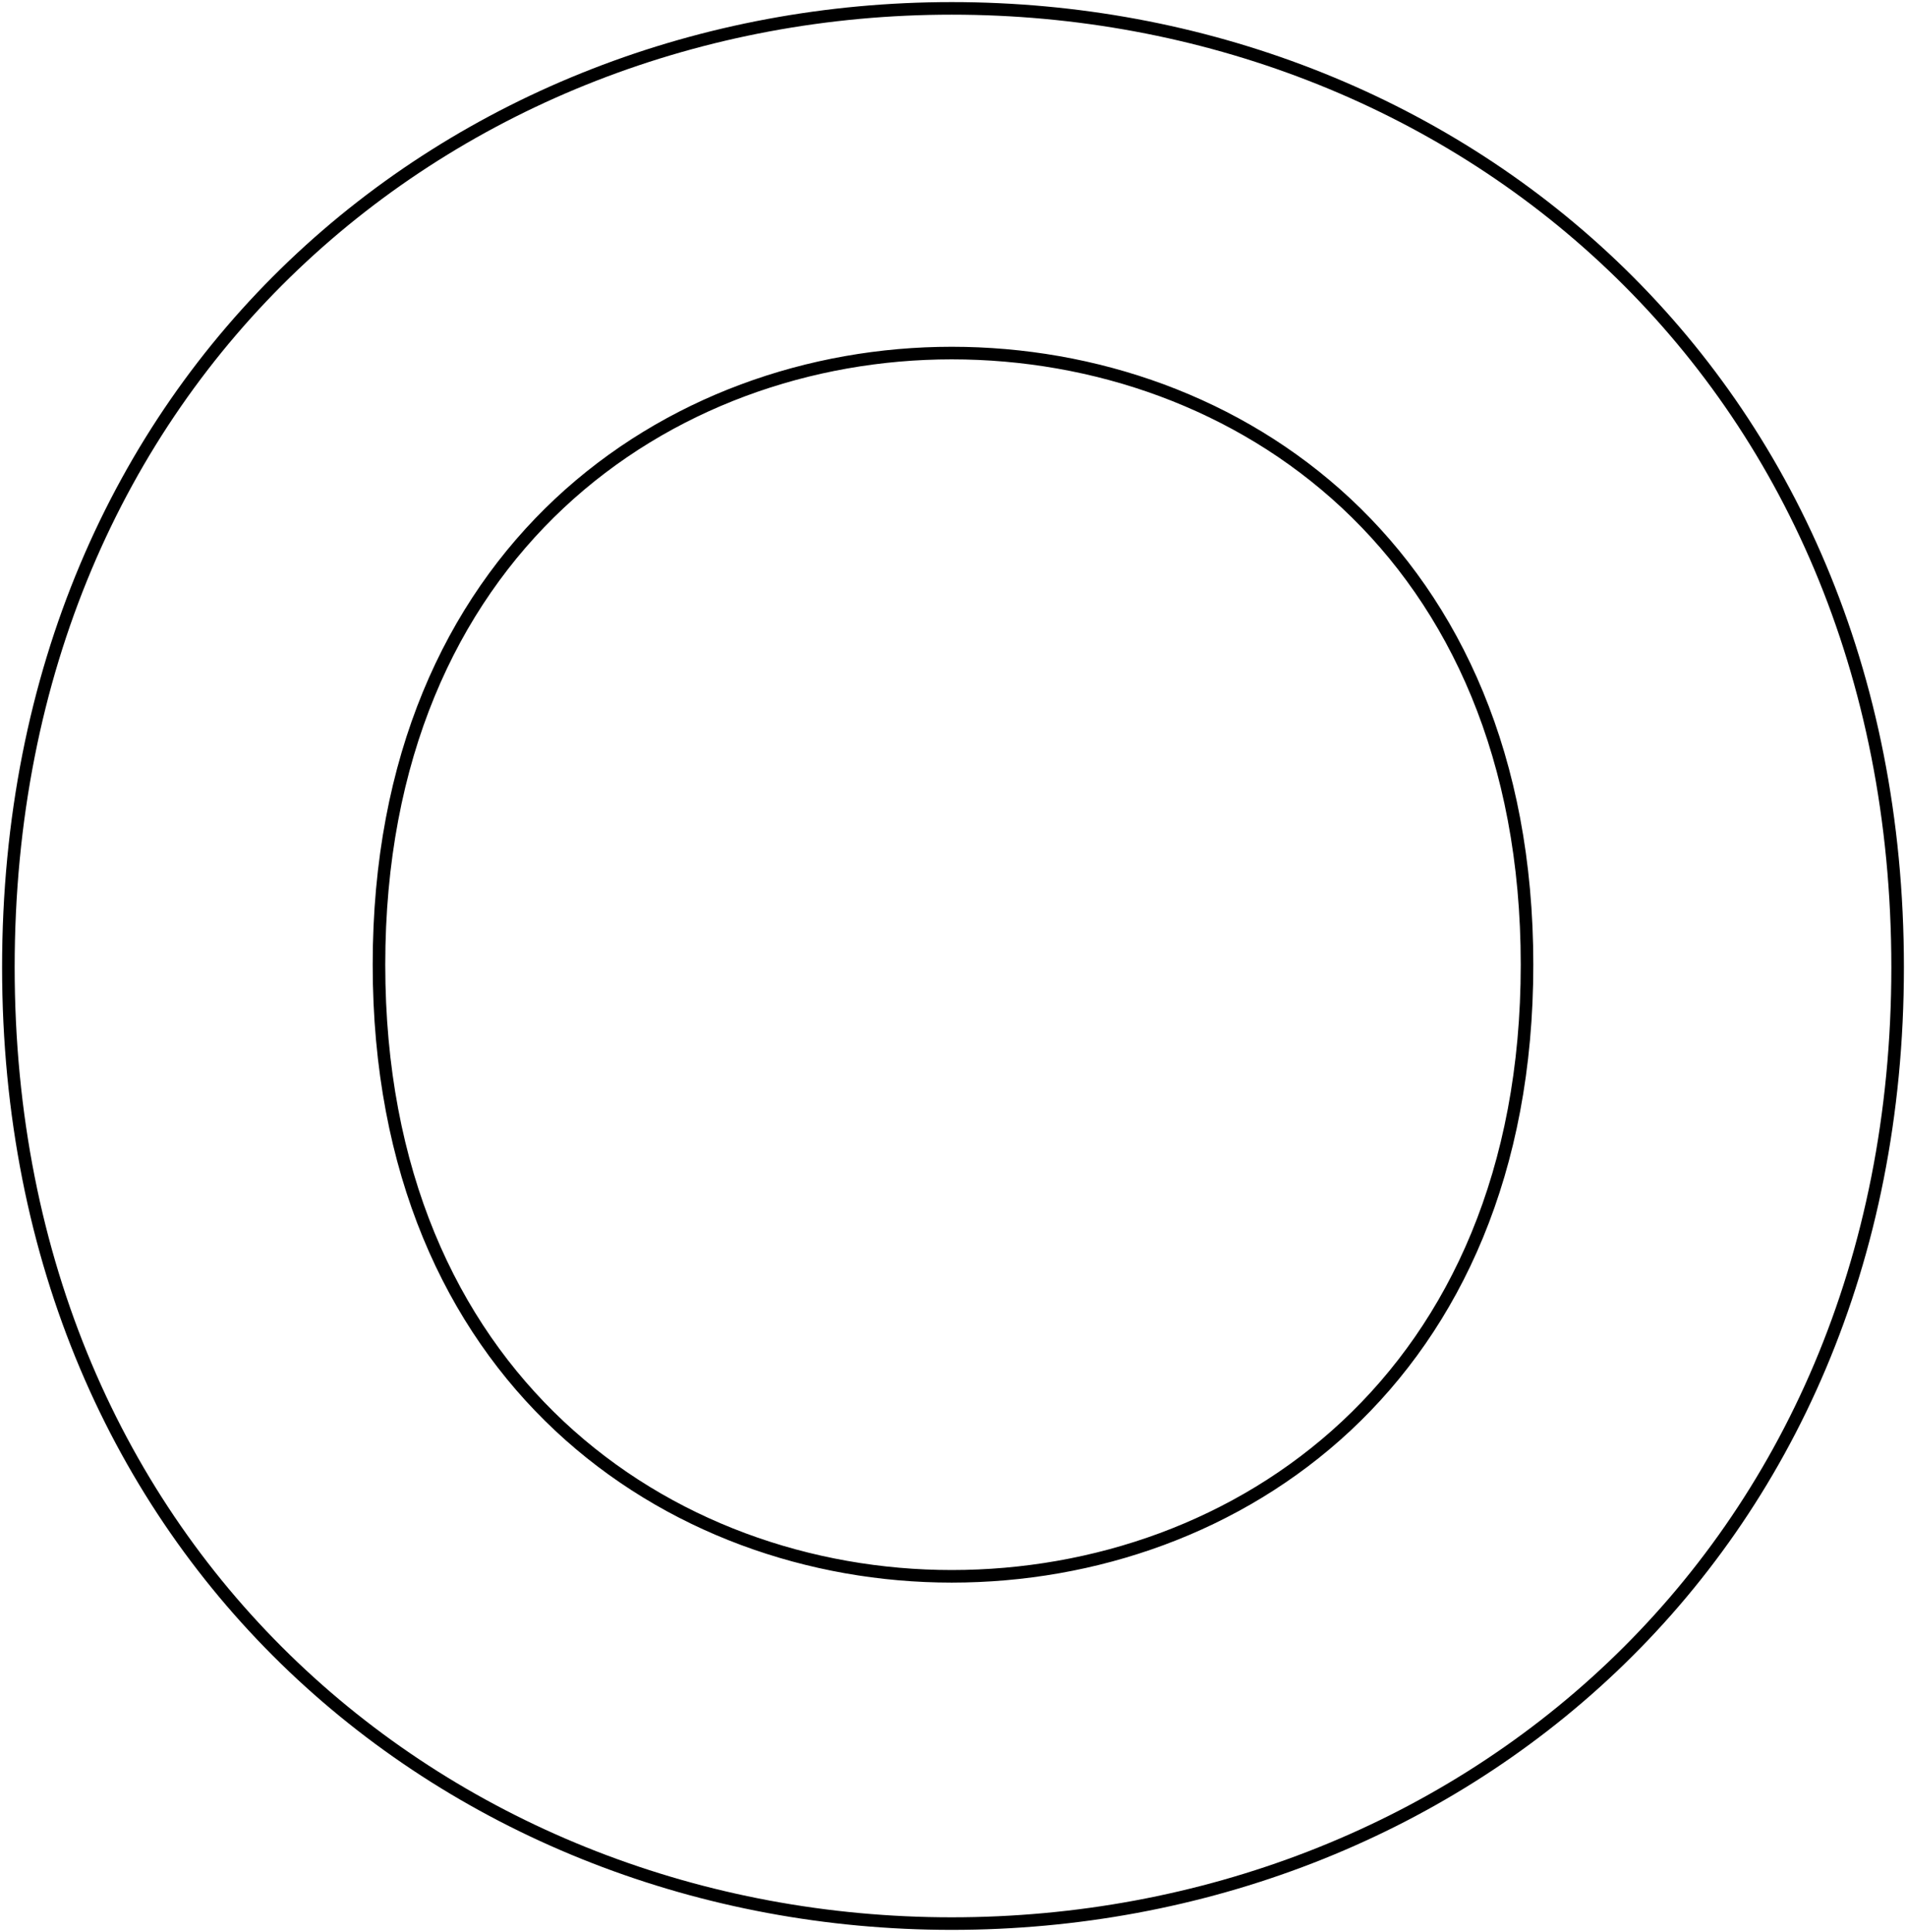 <svg id="letterO" xmlns="http://www.w3.org/2000/svg" width="455" height="461" viewBox="0 0 455 461">
  <path fill="none" stroke="#000" stroke-width="3" d="M434.19,1557.134 C502.242,1557.134 571.531,1510.136 571.531,1411.191 C571.531,1312.247 502.242,1265.247 434.19,1265.247 C366.758,1265.247 297.469,1312.247 297.469,1411.191 C297.469,1510.136 366.758,1557.134 434.19,1557.134 Z M434.19,1183 C553.591,1183 660,1270.194 660,1411.809 C660,1552.806 553.591,1640 434.19,1640 C315.409,1640 209,1552.806 209,1411.809 C209,1270.194 315.409,1183 434.19,1183 Z" transform="translate(-207 -1181)"/>
</svg>
